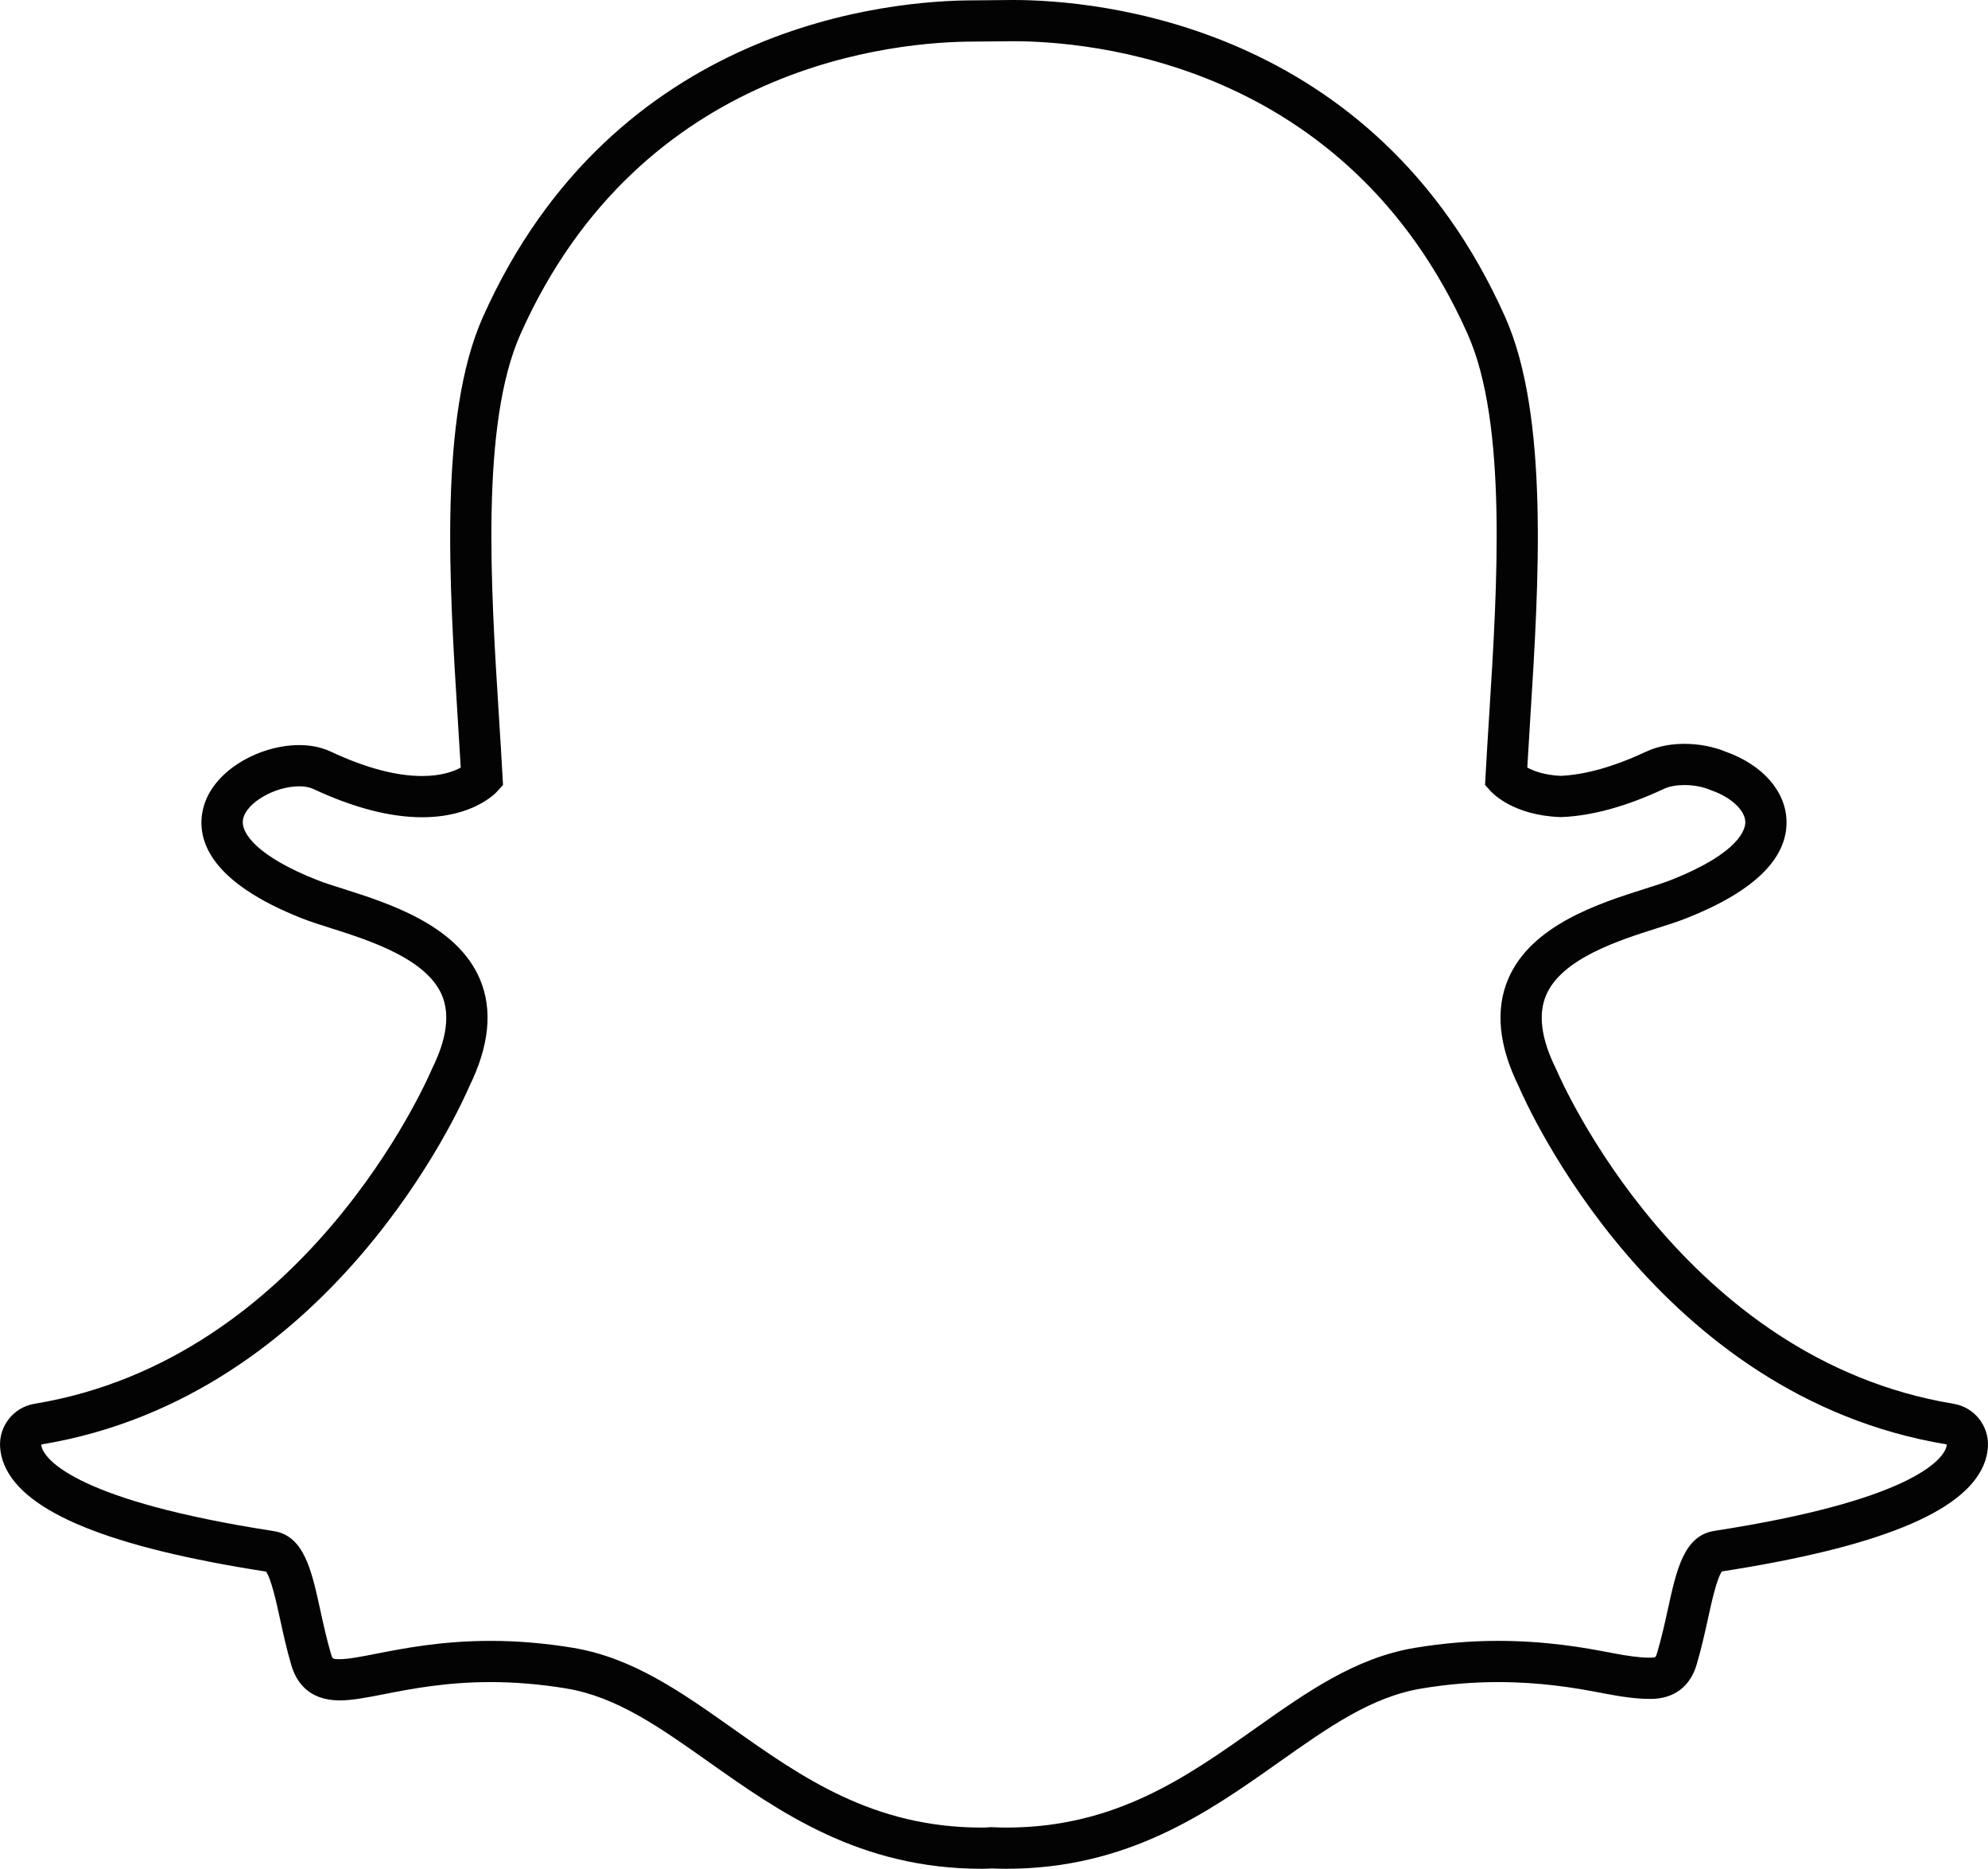 <!-- Generator: Adobe Illustrator 21.0.2, SVG Export Plug-In  -->
<svg version="1.1"
	 xmlns="http://www.w3.org/2000/svg" xmlns:xlink="http://www.w3.org/1999/xlink" xmlns:a="http://ns.adobe.com/AdobeSVGViewerExtensions/3.0/"
	 x="0px" y="0px" width="231.906px" height="217.967px" viewBox="0 0 231.906 217.967"
	 style="overflow:scroll;enable-background:new 0 0 231.906 217.967;" xml:space="preserve">
<style type="text/css">
	.st0{fill:#030303;}
</style>
<defs>
</defs>
<path class="st0" d="M118.196,4.808c8.735,0.001,38.82,2.345,52.998,34.13c4.667,10.464,3.473,29.424,2.513,44.657
	c-0.152,2.415-0.3,4.756-0.42,6.995l-0.052,0.96l0.644,0.715c0.257,0.289,2.685,2.825,8.081,3.034l0.09,0.002l0.088-0.002
	c3.567-0.134,7.588-1.24,11.955-3.287c0.64-0.301,1.496-0.448,2.401-0.448c1.033,0,2.128,0.194,3.033,0.575l0.136,0.055
	c2.288,0.801,3.907,2.315,3.934,3.682c0.013,0.777-0.568,3.561-8.681,6.766c-0.793,0.314-1.838,0.645-3.047,1.027
	c-5.279,1.678-13.255,4.206-15.94,10.529c-1.513,3.569-1.101,7.773,1.228,12.499c0.959,2.236,16.026,36.186,49.942,41.774
	c-0.01,0.157-0.048,0.336-0.139,0.543c-0.576,1.355-4.23,6.029-26.962,9.538c-3.559,0.549-4.431,4.534-5.443,9.171
	c-0.361,1.658-0.736,3.331-1.246,5.064c-0.154,0.524-0.183,0.555-0.746,0.555c-0.077,0-0.164,0-0.265,0l0,0
	c-1.008,0-2.541-0.21-4.316-0.557c-3.222-0.63-7.641-1.402-13.281-1.402c-3.148,0-6.394,0.274-9.647,0.813
	c-6.956,1.158-12.616,5.161-18.61,9.395c-8.045,5.69-16.362,11.568-29.053,11.568c-0.551,0-1.094-0.018-1.636-0.044l-0.143-0.007
	l-0.144,0.013c-0.312,0.026-0.625,0.038-0.946,0.038c-12.689,0-21.009-5.879-29.053-11.566c-5.992-4.236-11.653-8.239-18.608-9.397
	c-3.254-0.539-6.499-0.813-9.647-0.813c-5.64,0-10.058,0.859-13.282,1.49c-1.774,0.349-3.309,0.646-4.315,0.646
	c-0.822,0-0.839-0.048-1.013-0.641c-0.509-1.734-0.883-3.452-1.245-5.108c-1.013-4.637-1.889-8.646-5.443-9.195
	c-22.734-3.51-26.386-8.196-26.964-9.547c-0.092-0.209-0.13-0.393-0.138-0.552c33.914-5.587,48.98-39.533,49.94-41.776
	c2.329-4.729,2.744-8.931,1.23-12.497c-2.683-6.325-10.66-8.856-15.94-10.534c-1.209-0.381-2.254-0.713-3.047-1.027
	c-6.855-2.707-8.96-5.434-8.645-7.087c0.363-1.906,3.666-3.843,6.548-3.843c0.649,0,1.215,0.104,1.635,0.301
	c4.683,2.191,8.959,3.306,12.705,3.306c5.895,0,8.52-2.743,8.799-3.054l0.639-0.714l-0.052-0.957
	c-0.12-2.235-0.267-4.575-0.42-6.989c-0.959-15.233-2.152-34.18,2.515-44.647c14.123-31.669,44.06-34.109,52.899-34.109
	c0.218,0,4.059-0.038,4.059-0.038C117.839,4.809,118.011,4.808,118.196,4.808 M118.196,0h-0.01c-0.2,0-0.388,0-0.567,0.004l0,0
	c0,0-3.717,0.037-4.012,0.037c-9.566,0-41.989,2.665-57.285,36.96C51.178,48.538,52.411,68.133,53.4,83.88
	c0.117,1.857,0.24,3.784,0.346,5.647c-0.792,0.438-2.237,0.983-4.511,0.983c-3.036,0-6.625-0.958-10.665-2.852
	c-1.072-0.502-2.309-0.754-3.676-0.754c-4.731,0-10.391,3.113-11.272,7.752c-0.636,3.341,0.859,8.215,11.601,12.458
	c0.969,0.383,2.134,0.752,3.365,1.141c4.437,1.409,11.145,3.538,12.965,7.825c0.943,2.221,0.566,5.08-1.115,8.494
	c-0.037,0.077-0.074,0.154-0.107,0.233c-0.59,1.374-14.786,33.734-46.302,38.922c-2.423,0.4-4.155,2.562-4.021,5.013
	c0.042,0.73,0.214,1.456,0.513,2.16c2.365,5.53,12.345,9.582,30.512,12.402c0.607,0.821,1.238,3.722,1.625,5.49
	c0.38,1.744,0.771,3.542,1.33,5.439c0.548,1.865,1.97,4.095,5.626,4.095c1.477,0,3.22-0.34,5.237-0.737
	c3.027-0.591,7.171-1.401,12.36-1.401c2.877,0,5.86,0.25,8.863,0.748c5.862,0.977,10.843,4.498,16.61,8.575
	c8.261,5.841,17.615,12.453,31.834,12.453c0.39,0,0.783-0.012,1.171-0.04c0.462,0.02,1.061,0.04,1.698,0.04
	c14.223,0,23.576-6.613,31.831-12.45c5.78-4.083,10.758-7.602,16.62-8.577c2.998-0.498,5.981-0.748,8.859-0.748
	c4.95,0,8.867,0.63,12.36,1.312c2.189,0.428,3.951,0.646,5.237,0.646l0.134,0.002h0.131c2.701,0,4.606-1.427,5.362-4.017
	c0.547-1.858,0.94-3.61,1.328-5.384c0.385-1.763,1.014-4.651,1.619-5.467c18.172-2.821,28.149-6.867,30.51-12.373
	c0.303-0.705,0.477-1.437,0.519-2.172c0.137-2.453-1.596-4.612-4.018-5.011c-31.531-5.197-45.714-37.55-46.303-38.922
	c-0.033-0.079-0.069-0.157-0.108-0.233c-1.683-3.414-2.056-6.27-1.114-8.492c1.819-4.287,8.524-6.416,12.961-7.822
	c1.241-0.394,2.408-0.765,3.367-1.144c7.861-3.104,11.804-6.917,11.721-11.332c-0.068-3.467-2.769-6.561-7.061-8.094l-0.013-0.005
	c-1.444-0.599-3.158-0.926-4.836-0.926c-1.147,0-2.85,0.156-4.44,0.9c-3.739,1.752-7.099,2.704-9.996,2.834
	c-1.921-0.089-3.178-0.574-3.895-0.969c0.091-1.597,0.193-3.242,0.301-4.961l0.04-0.668c0.994-15.757,2.228-35.369-2.921-46.915
	C160.281,2.669,127.79,0,118.196,0L118.196,0z"/>
</svg>